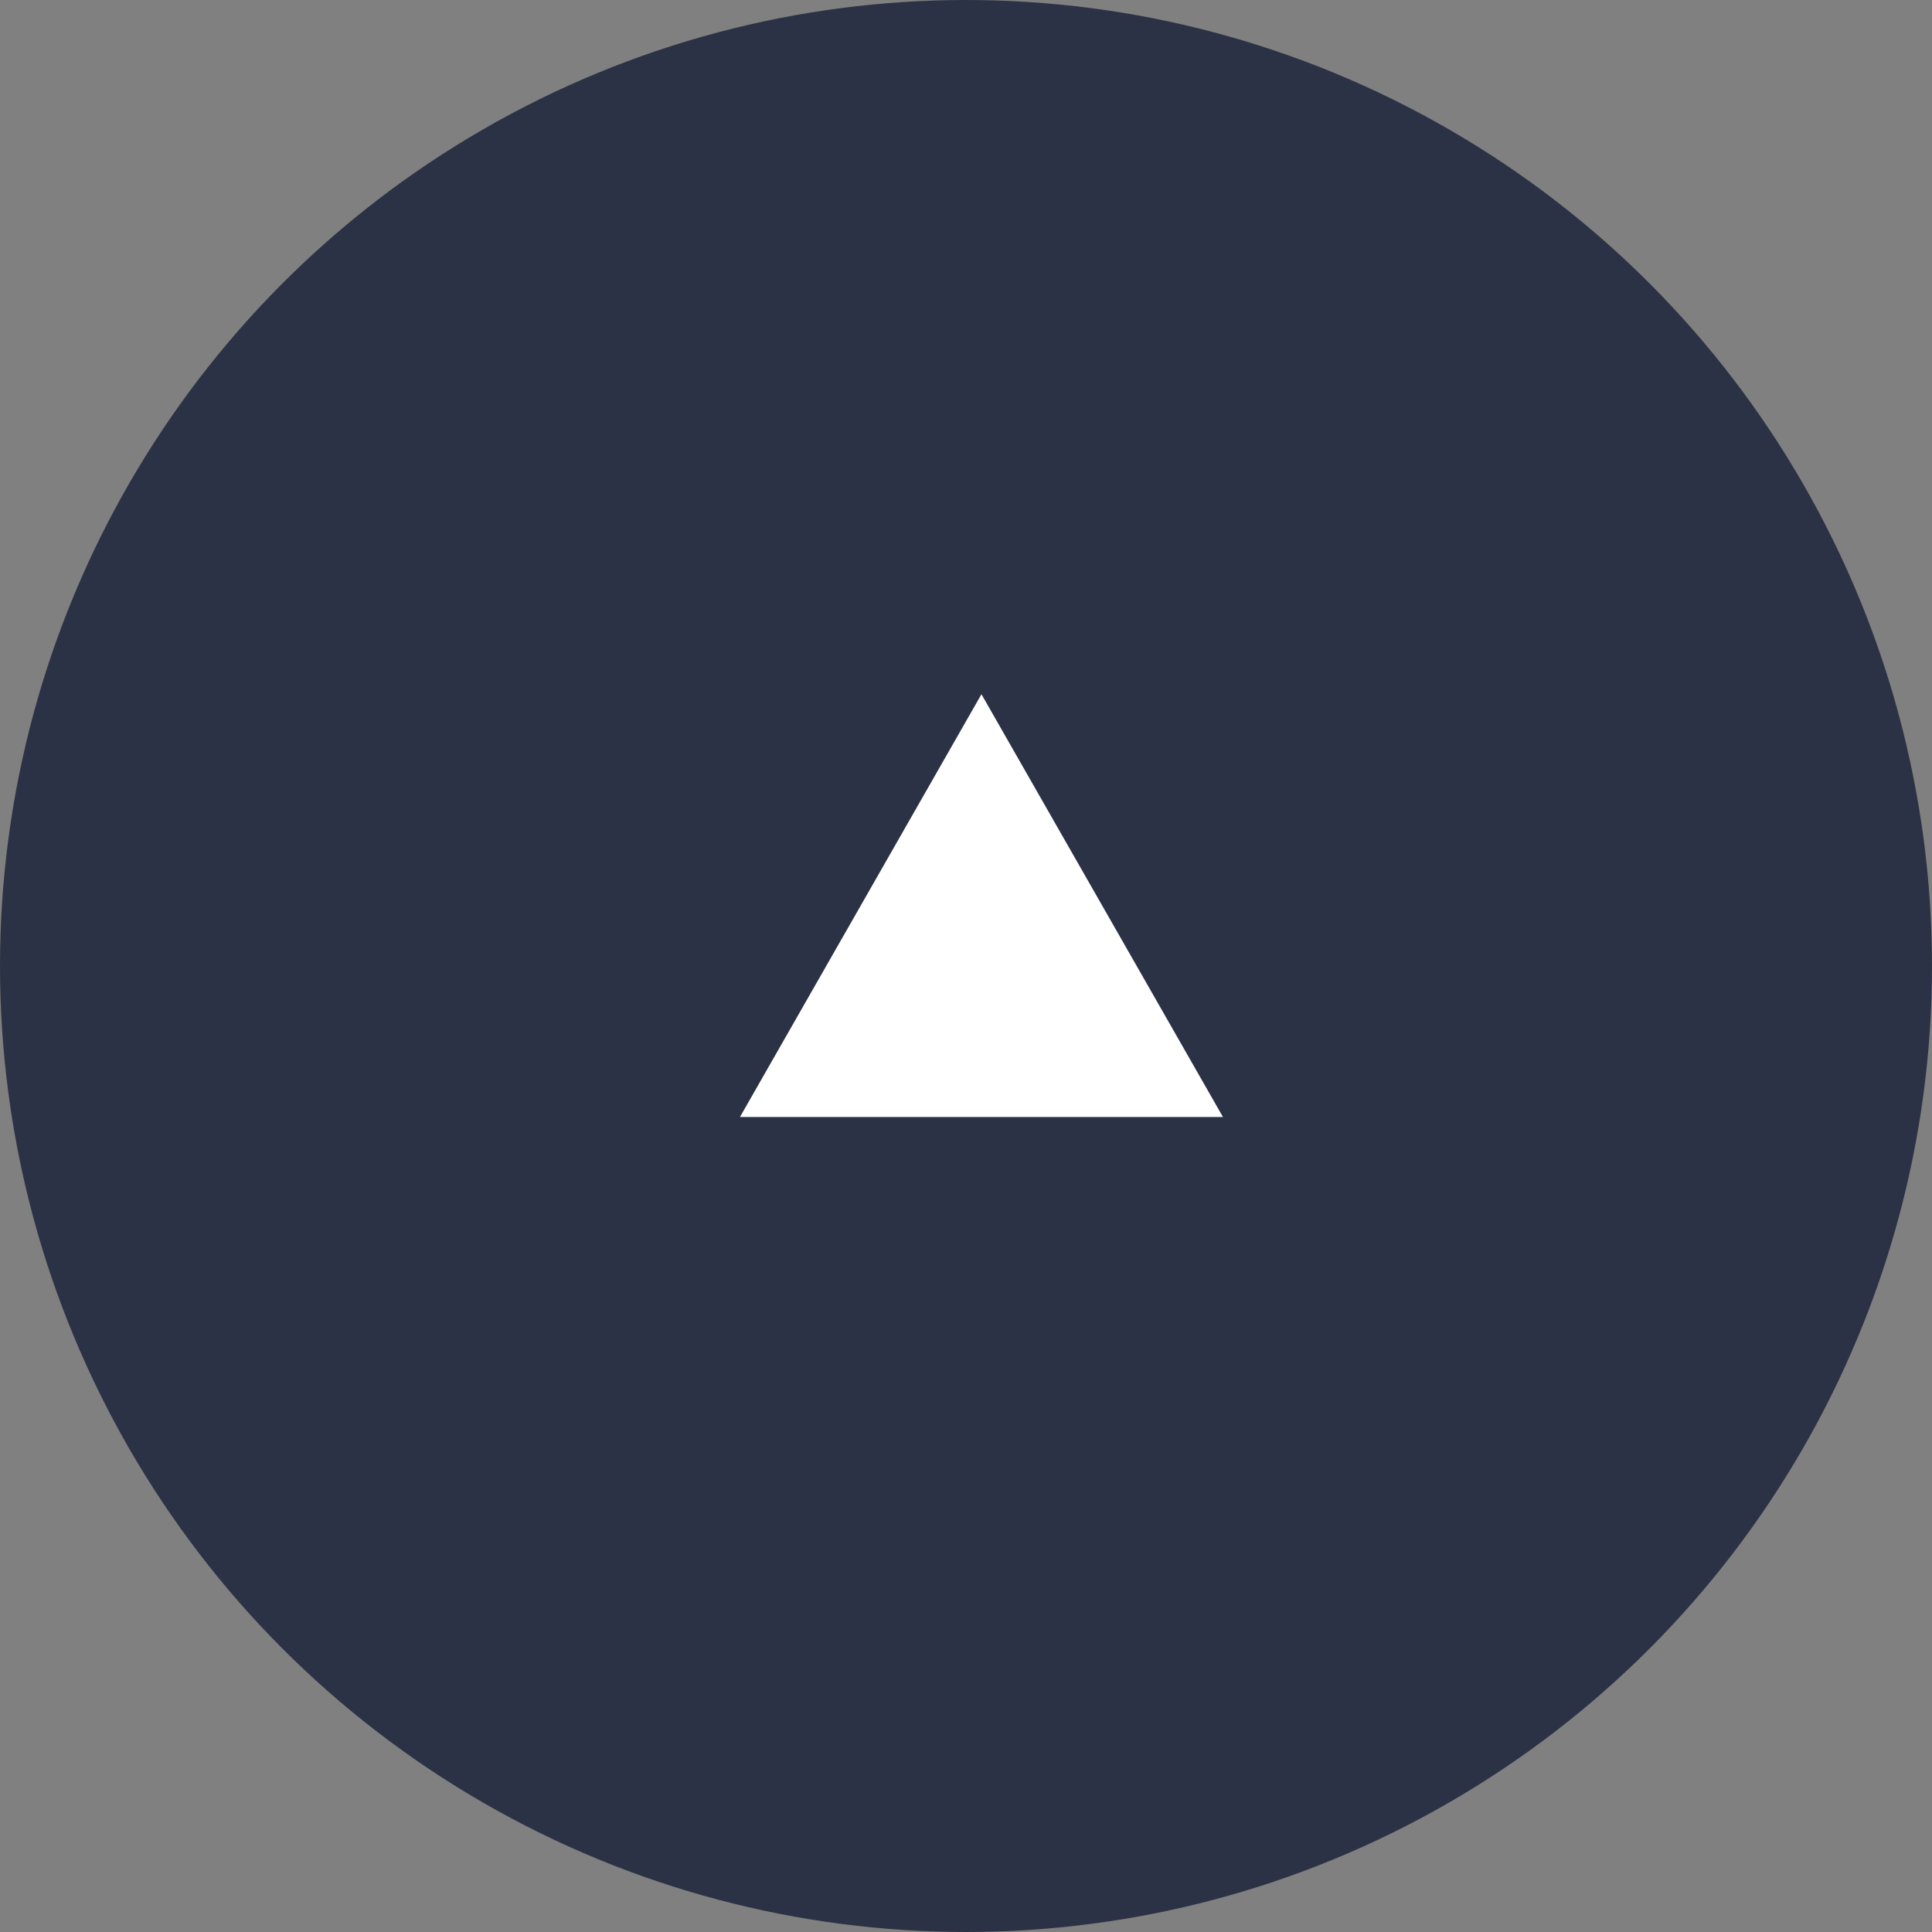 <svg xmlns="http://www.w3.org/2000/svg" viewBox="0 0 60 60"><rect x="0" y="0" width="60" height="60" fill="#808080" stroke="none"/><defs><style>.cls-1{fill:#2c3245;}.cls-2{fill:#fff;}</style></defs><title>pagetop</title><g id="レイヤー_2" data-name="レイヤー 2"><g id="fix"><circle class="cls-1" cx="30" cy="30" r="30"/><polygon class="cls-2" points="30.48 21.56 22.98 34.69 37.98 34.69 30.48 21.56"/></g></g></svg>